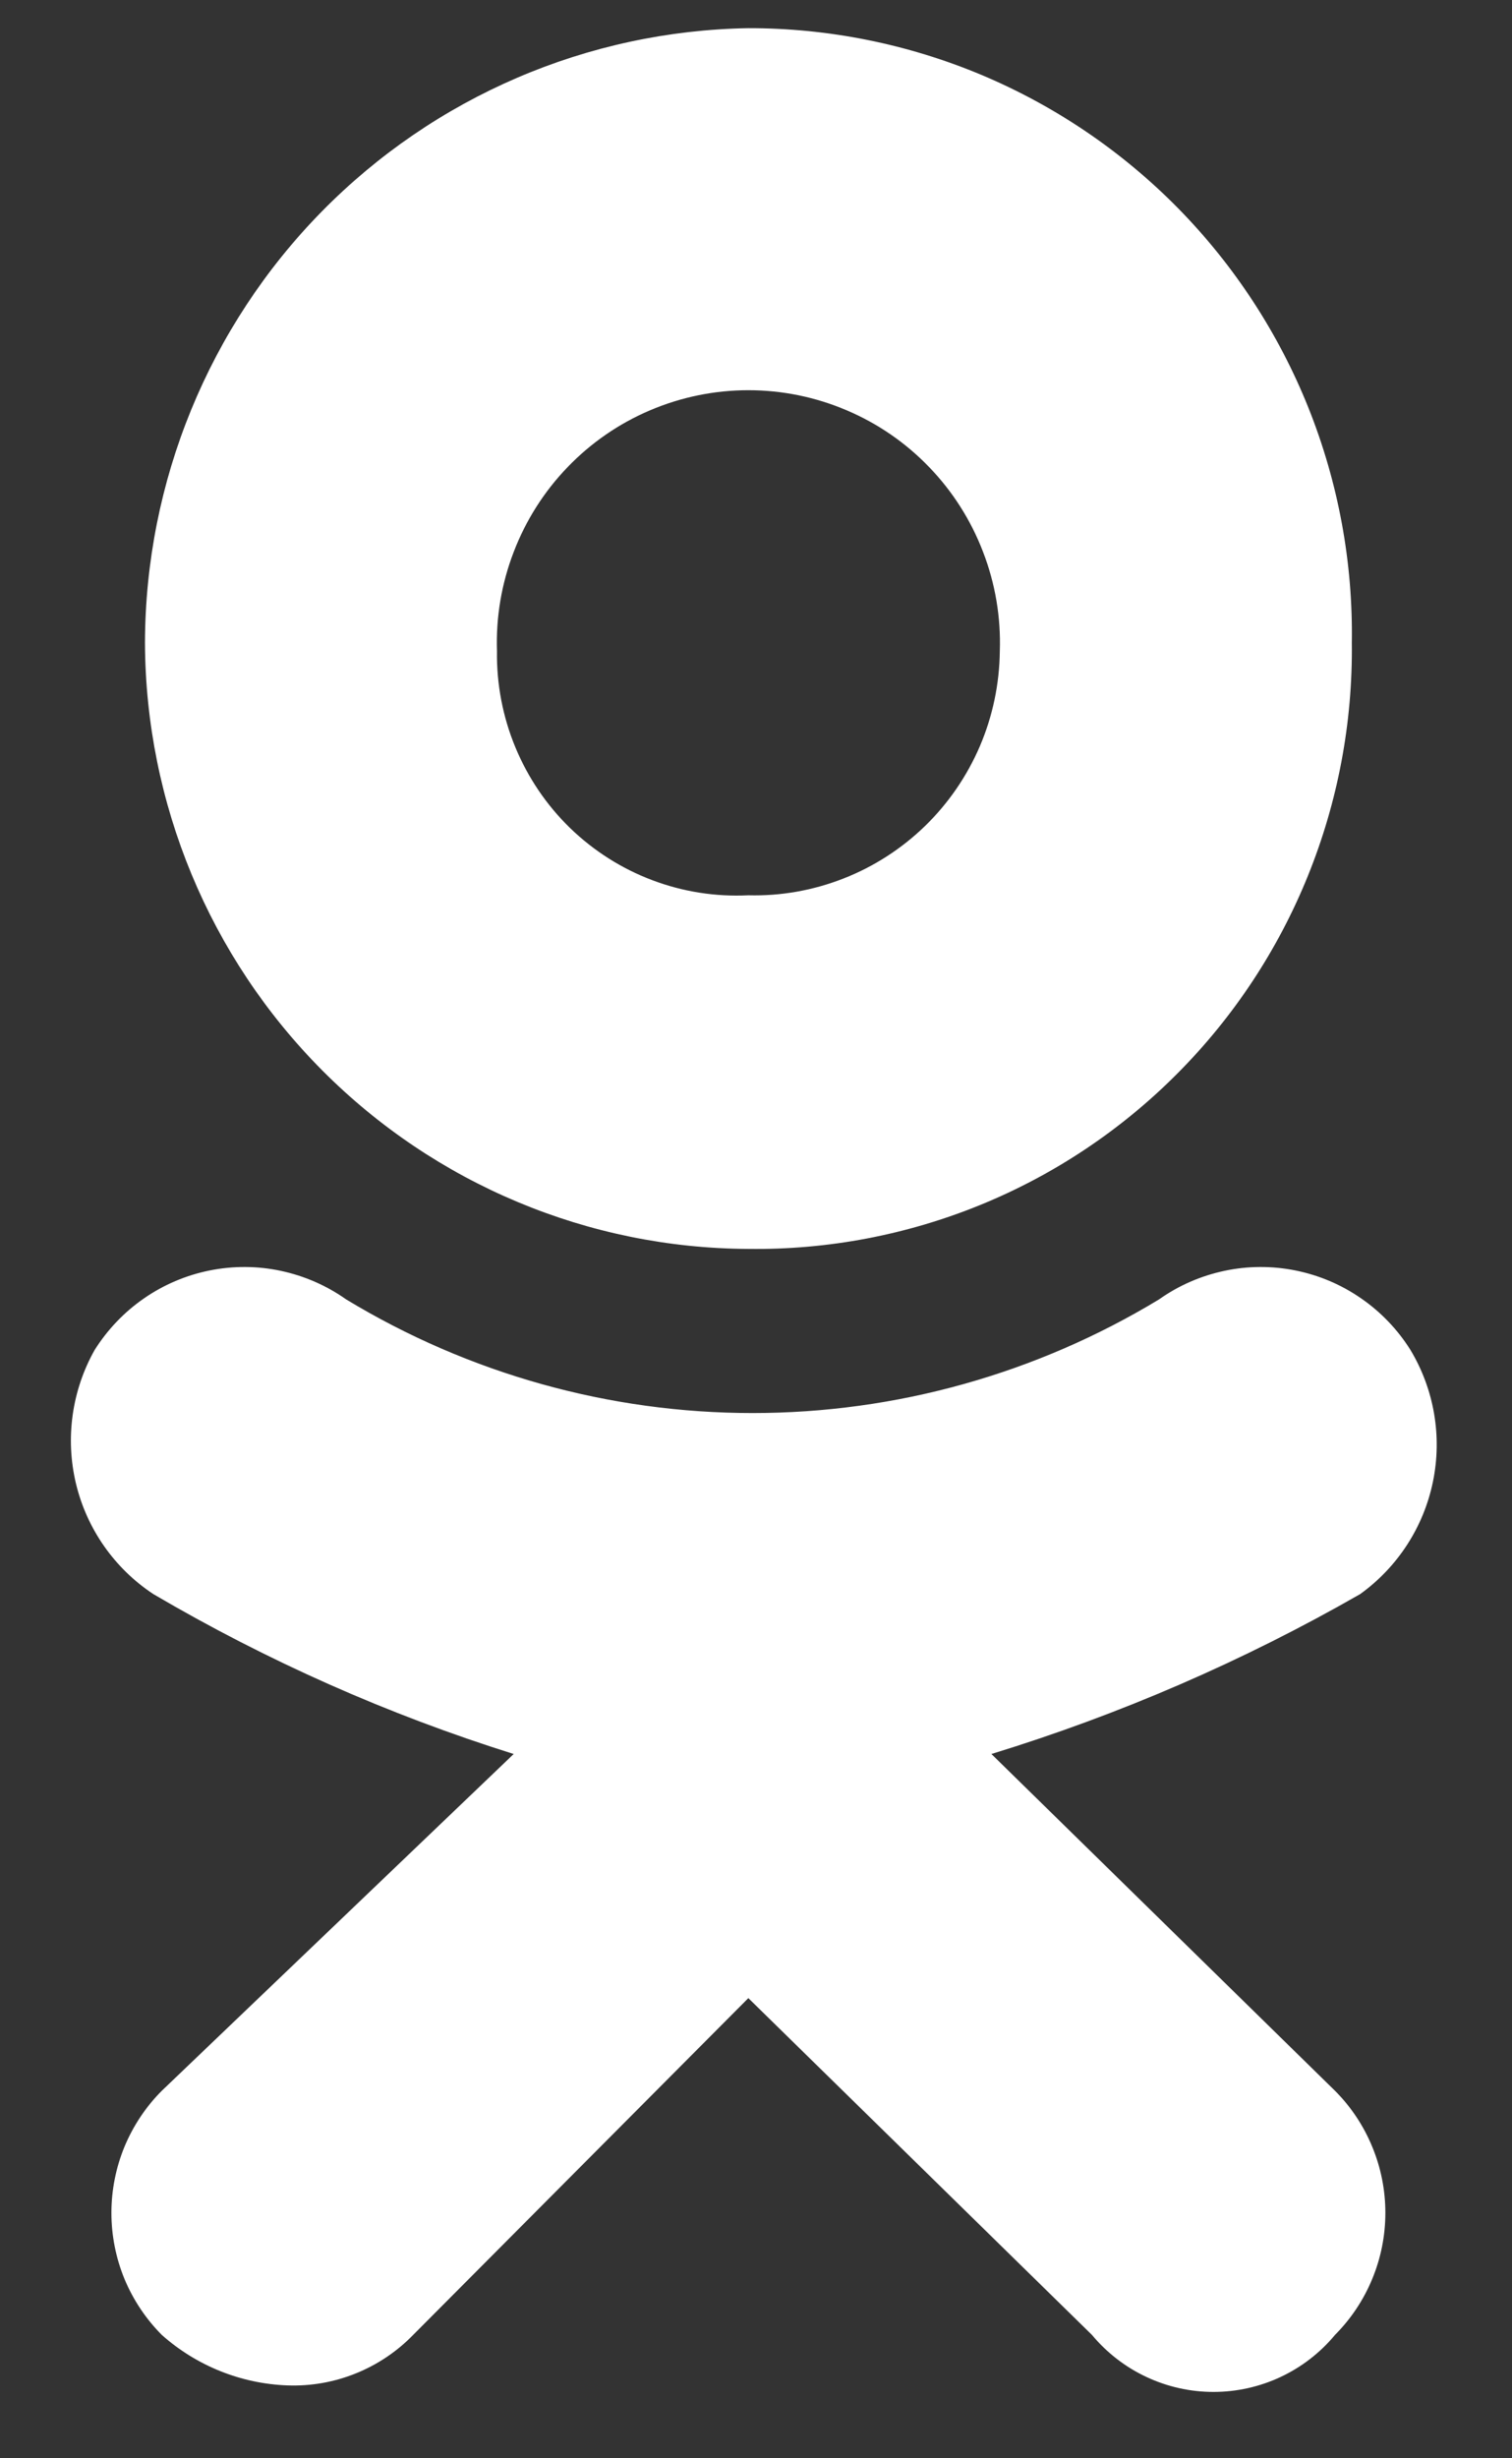 <?xml version="1.0" encoding="UTF-8"?> <svg xmlns="http://www.w3.org/2000/svg" width="16" height="26" viewBox="0 0 16 26" fill="none"><rect x="0" y="0" width="16" height="26" fill="#333333" stroke="none"/> <path fill-rule="evenodd" clip-rule="evenodd" d="M7.919 13.209C6.228 13.202 4.608 12.524 3.412 11.323C2.216 10.123 1.541 8.496 1.534 6.798C1.539 5.091 2.21 3.454 3.404 2.238C4.598 1.023 6.219 0.326 7.919 0.298C8.766 0.297 9.604 0.465 10.385 0.792C11.166 1.12 11.874 1.6 12.469 2.205C13.063 2.81 13.531 3.527 13.847 4.316C14.162 5.105 14.318 5.948 14.305 6.798C14.315 7.643 14.157 8.481 13.84 9.264C13.523 10.047 13.053 10.758 12.458 11.355C11.863 11.953 11.155 12.425 10.376 12.743C9.596 13.061 8.761 13.22 7.919 13.209ZM7.919 4.127C7.563 4.127 7.209 4.199 6.88 4.339C6.552 4.478 6.254 4.683 6.006 4.941C5.758 5.198 5.564 5.503 5.436 5.838C5.307 6.172 5.247 6.529 5.259 6.887C5.254 7.235 5.32 7.581 5.453 7.902C5.586 8.224 5.783 8.515 6.032 8.757C6.282 8.999 6.578 9.187 6.902 9.309C7.227 9.432 7.573 9.486 7.919 9.469C8.264 9.478 8.606 9.417 8.927 9.291C9.247 9.166 9.54 8.977 9.788 8.737C10.035 8.497 10.233 8.209 10.369 7.892C10.505 7.574 10.576 7.233 10.58 6.887C10.592 6.529 10.532 6.172 10.403 5.838C10.275 5.503 10.081 5.198 9.833 4.941C9.585 4.683 9.287 4.478 8.958 4.339C8.63 4.199 8.276 4.127 7.919 4.127ZM10.491 18.551L14.127 22.113C14.296 22.282 14.43 22.484 14.521 22.705C14.613 22.927 14.66 23.164 14.66 23.404C14.66 23.644 14.613 23.881 14.521 24.103C14.43 24.324 14.296 24.525 14.127 24.695C13.97 24.884 13.773 25.036 13.551 25.14C13.329 25.244 13.086 25.298 12.841 25.298C12.596 25.298 12.354 25.244 12.132 25.14C11.909 25.036 11.713 24.884 11.555 24.695L7.919 21.133L4.372 24.695C4.2 24.872 3.992 25.011 3.763 25.103C3.534 25.195 3.289 25.238 3.042 25.229C2.55 25.211 2.08 25.022 1.712 24.695C1.543 24.525 1.409 24.324 1.317 24.103C1.226 23.881 1.179 23.644 1.179 23.404C1.179 23.164 1.226 22.927 1.317 22.705C1.409 22.484 1.543 22.282 1.712 22.113L5.436 18.551C4.106 18.134 2.826 17.566 1.623 16.86C1.212 16.589 0.919 16.171 0.804 15.692C0.689 15.212 0.76 14.706 1.002 14.277C1.138 14.062 1.315 13.876 1.524 13.732C1.733 13.587 1.97 13.487 2.218 13.437C2.467 13.387 2.724 13.388 2.972 13.441C3.22 13.494 3.455 13.596 3.663 13.743C4.961 14.529 6.448 14.945 7.964 14.945C9.48 14.945 10.967 14.529 12.265 13.743C12.472 13.596 12.707 13.494 12.956 13.441C13.204 13.388 13.46 13.387 13.709 13.437C13.958 13.487 14.194 13.587 14.403 13.732C14.612 13.876 14.79 14.062 14.925 14.277C15.177 14.696 15.262 15.194 15.163 15.673C15.064 16.152 14.789 16.575 14.393 16.86C13.159 17.567 11.85 18.134 10.491 18.551Z" fill="white"></path> </svg> 
